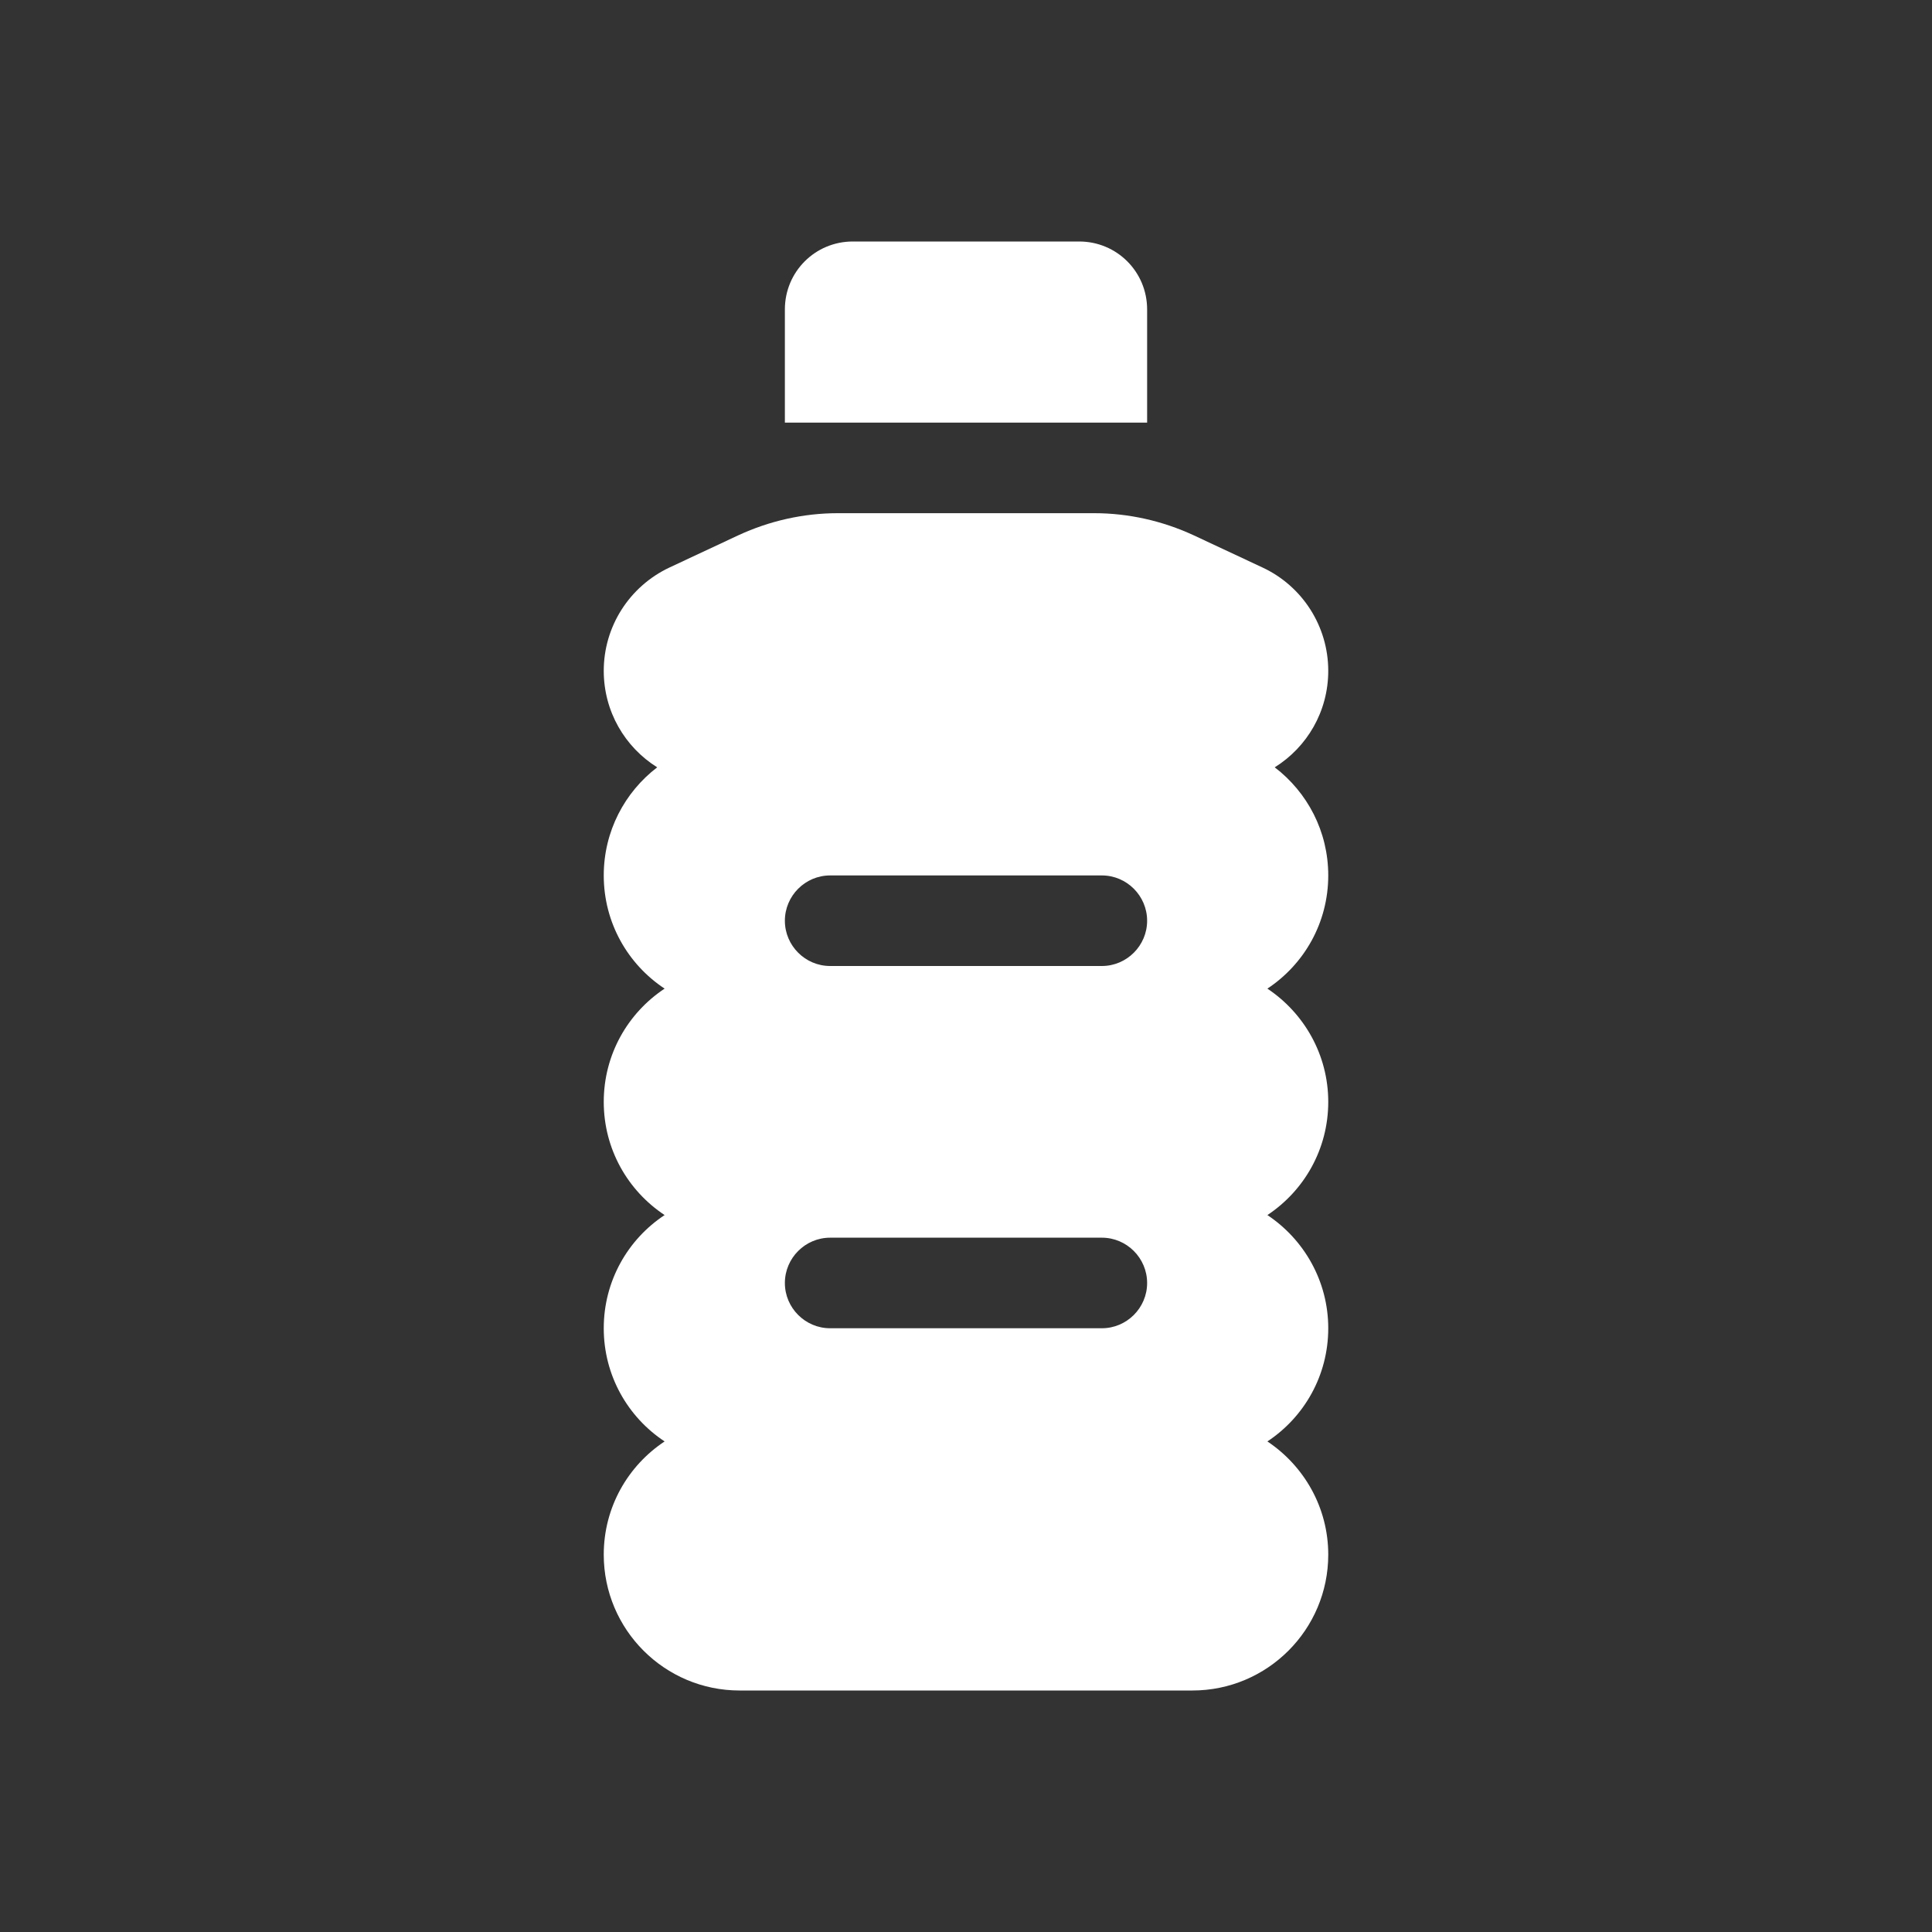 <svg width="24" height="24" viewBox="0 0 24 24" fill="none" xmlns="http://www.w3.org/2000/svg">
<rect x="0" y="0" width="24" height="24" fill="#333333" stroke="none"/>
<path d="M10.594 3H13.406C13.874 3 14.25 3.376 14.25 3.844V5.25H9.75V3.844C9.75 3.376 10.126 3 10.594 3ZM7.5 8.333C7.5 7.785 7.816 7.286 8.316 7.05L9.173 6.649C9.56 6.47 9.982 6.375 10.407 6.375H13.593C14.018 6.375 14.44 6.47 14.827 6.649L15.684 7.05C16.18 7.282 16.5 7.781 16.5 8.333C16.5 8.839 16.236 9.282 15.835 9.532C16.24 9.841 16.5 10.327 16.5 10.875C16.5 11.462 16.201 11.979 15.744 12.281C16.198 12.584 16.5 13.1 16.5 13.688C16.5 14.275 16.201 14.791 15.744 15.094C16.198 15.396 16.5 15.913 16.5 16.5C16.5 17.087 16.201 17.604 15.744 17.906C16.198 18.209 16.5 18.725 16.5 19.312C16.5 20.244 15.744 21 14.812 21H9.188C8.256 21 7.5 20.244 7.5 19.312C7.5 18.725 7.799 18.209 8.256 17.906C7.799 17.604 7.5 17.087 7.5 16.5C7.5 15.913 7.799 15.396 8.256 15.094C7.799 14.791 7.5 14.275 7.5 13.688C7.5 13.1 7.799 12.584 8.256 12.281C7.799 11.979 7.5 11.462 7.5 10.875C7.5 10.327 7.76 9.841 8.164 9.532C7.764 9.282 7.5 8.839 7.5 8.333ZM9.75 11.438C9.75 11.747 10.003 12 10.312 12H13.688C13.997 12 14.25 11.747 14.25 11.438C14.25 11.128 13.997 10.875 13.688 10.875H10.312C10.003 10.875 9.75 11.128 9.75 11.438ZM10.312 15.375C10.003 15.375 9.75 15.628 9.75 15.938C9.75 16.247 10.003 16.5 10.312 16.5H13.688C13.997 16.5 14.25 16.247 14.25 15.938C14.25 15.628 13.997 15.375 13.688 15.375H10.312Z" fill="white"/>
</svg>

